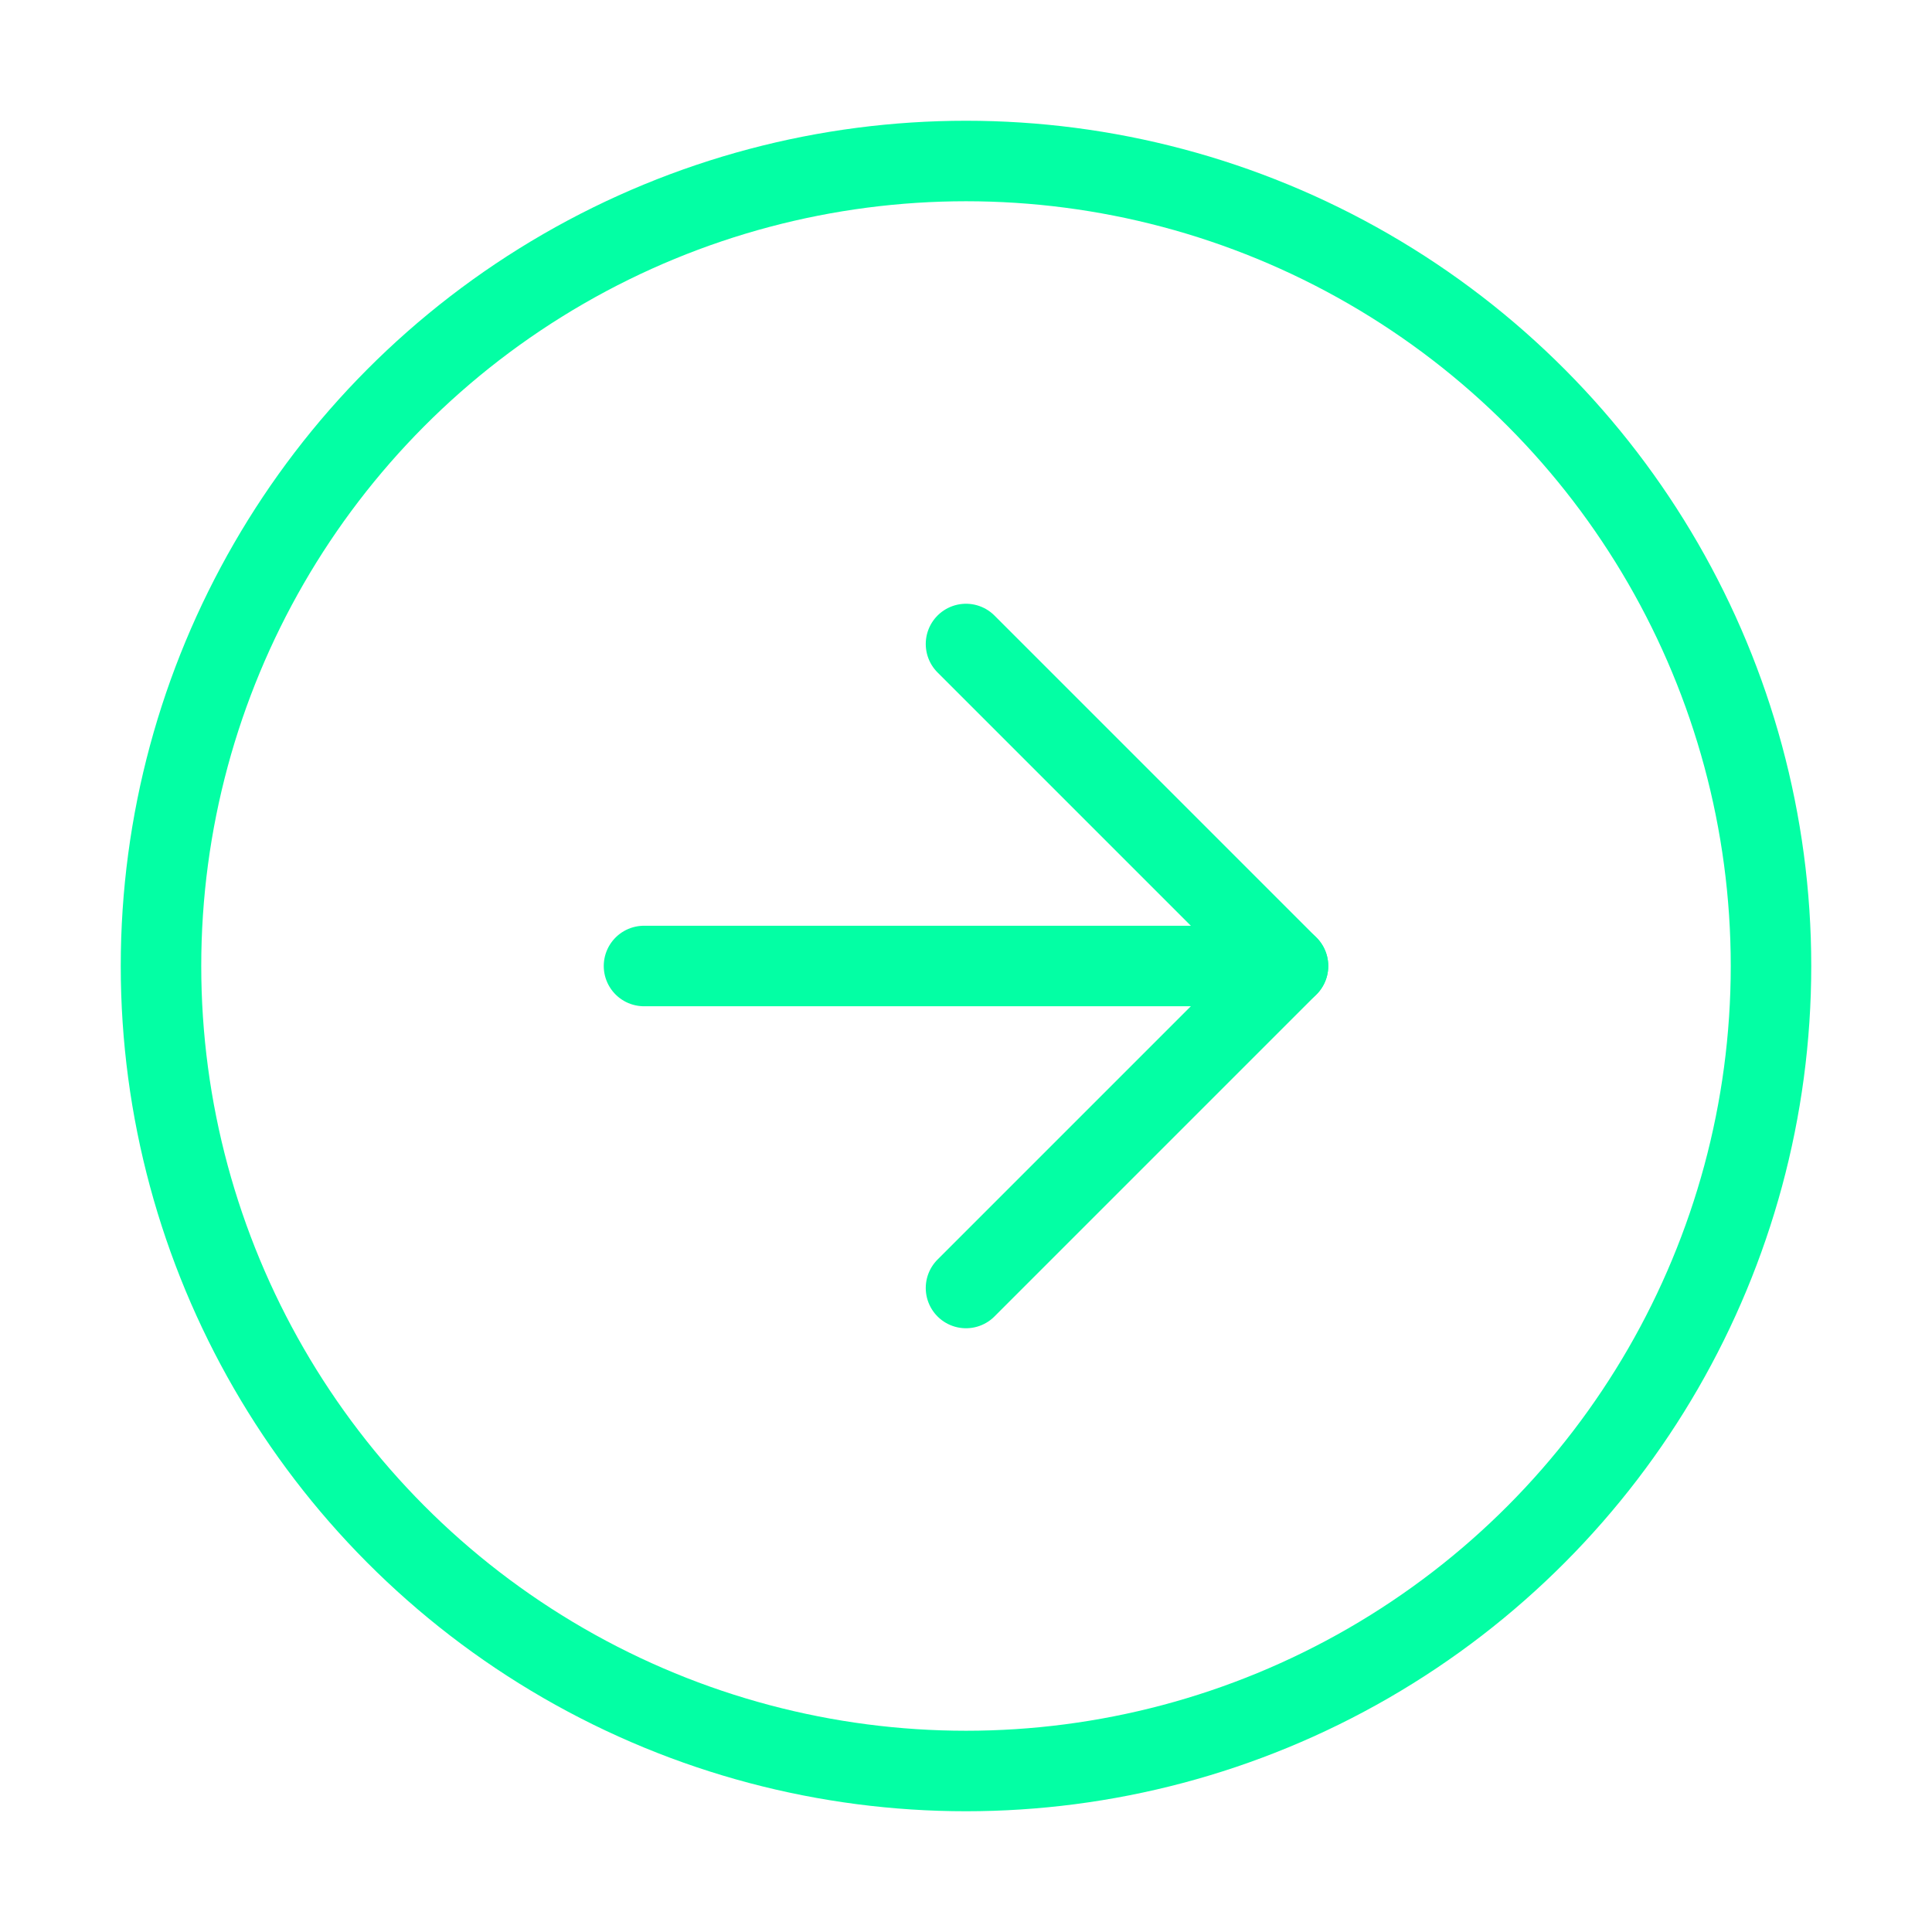 <svg xmlns="http://www.w3.org/2000/svg" width="32" height="32" viewBox="0 0 24 24" fill="none" stroke="#03FFA4" stroke-width="1" stroke-linecap="round" stroke-linejoin="round" class="feather feather-arrow-right-circle"><circle cx="12" cy="12" r="10"></circle><polyline points="12 16 16 12 12 8"></polyline><line x1="8" y1="12" x2="16" y2="12"></line></svg>